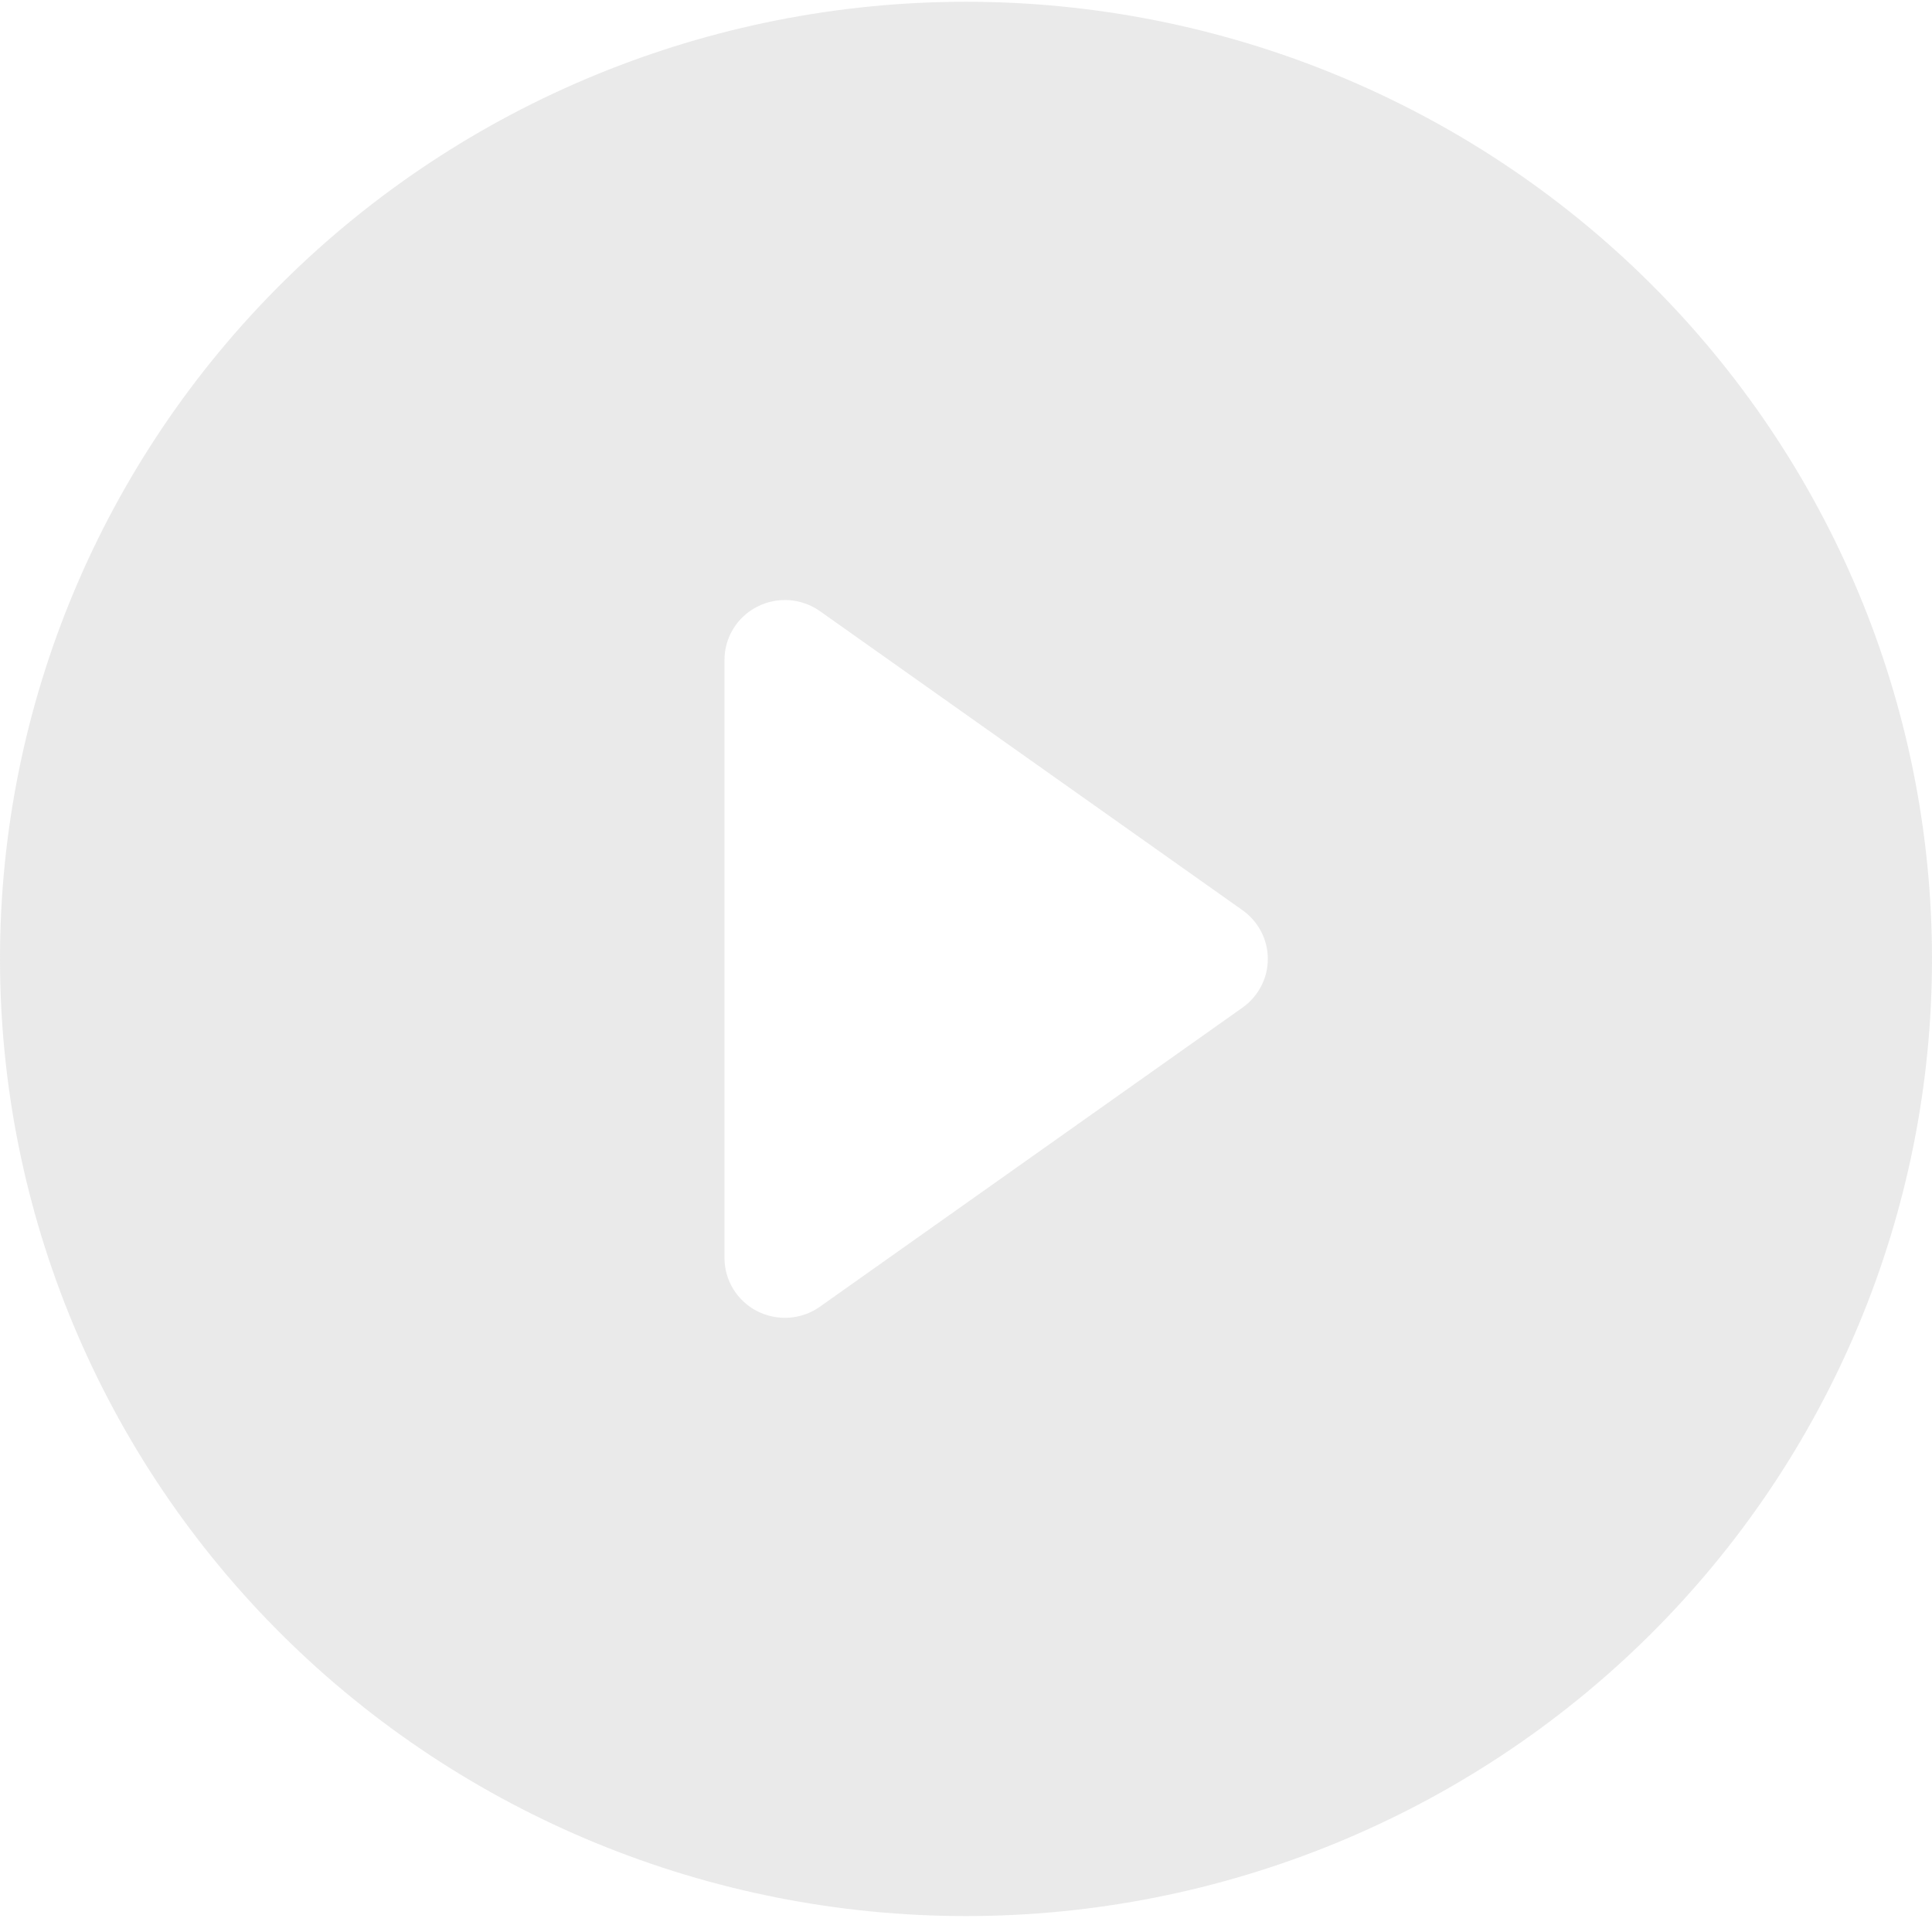 <svg width="45" height="45" viewBox="0 0 45 45" fill="none" xmlns="http://www.w3.org/2000/svg">
<path d="M45 22.335C45 28.248 42.63 33.918 38.41 38.099C34.19 42.28 28.467 44.629 22.5 44.629C16.533 44.629 10.81 42.28 6.59 38.099C2.371 33.918 0 28.248 0 22.335C0 16.422 2.371 10.752 6.59 6.571C10.81 2.39 16.533 0.041 22.5 0.041C28.467 0.041 34.19 2.39 38.41 6.571C42.63 10.752 45 16.422 45 22.335ZM19.097 14.234C18.887 14.086 18.639 13.998 18.382 13.979C18.124 13.961 17.867 14.014 17.637 14.131C17.408 14.248 17.215 14.425 17.081 14.643C16.946 14.862 16.875 15.113 16.875 15.368V29.302C16.875 29.558 16.946 29.809 17.081 30.027C17.215 30.245 17.408 30.423 17.637 30.54C17.867 30.657 18.124 30.709 18.382 30.691C18.639 30.673 18.887 30.585 19.097 30.436L28.941 23.469C29.123 23.34 29.271 23.17 29.374 22.973C29.477 22.776 29.53 22.557 29.53 22.335C29.53 22.113 29.477 21.895 29.374 21.697C29.271 21.5 29.123 21.33 28.941 21.201L19.097 14.234Z" fill="#D9D9D9" fill-opacity="0.55"/>
</svg>
